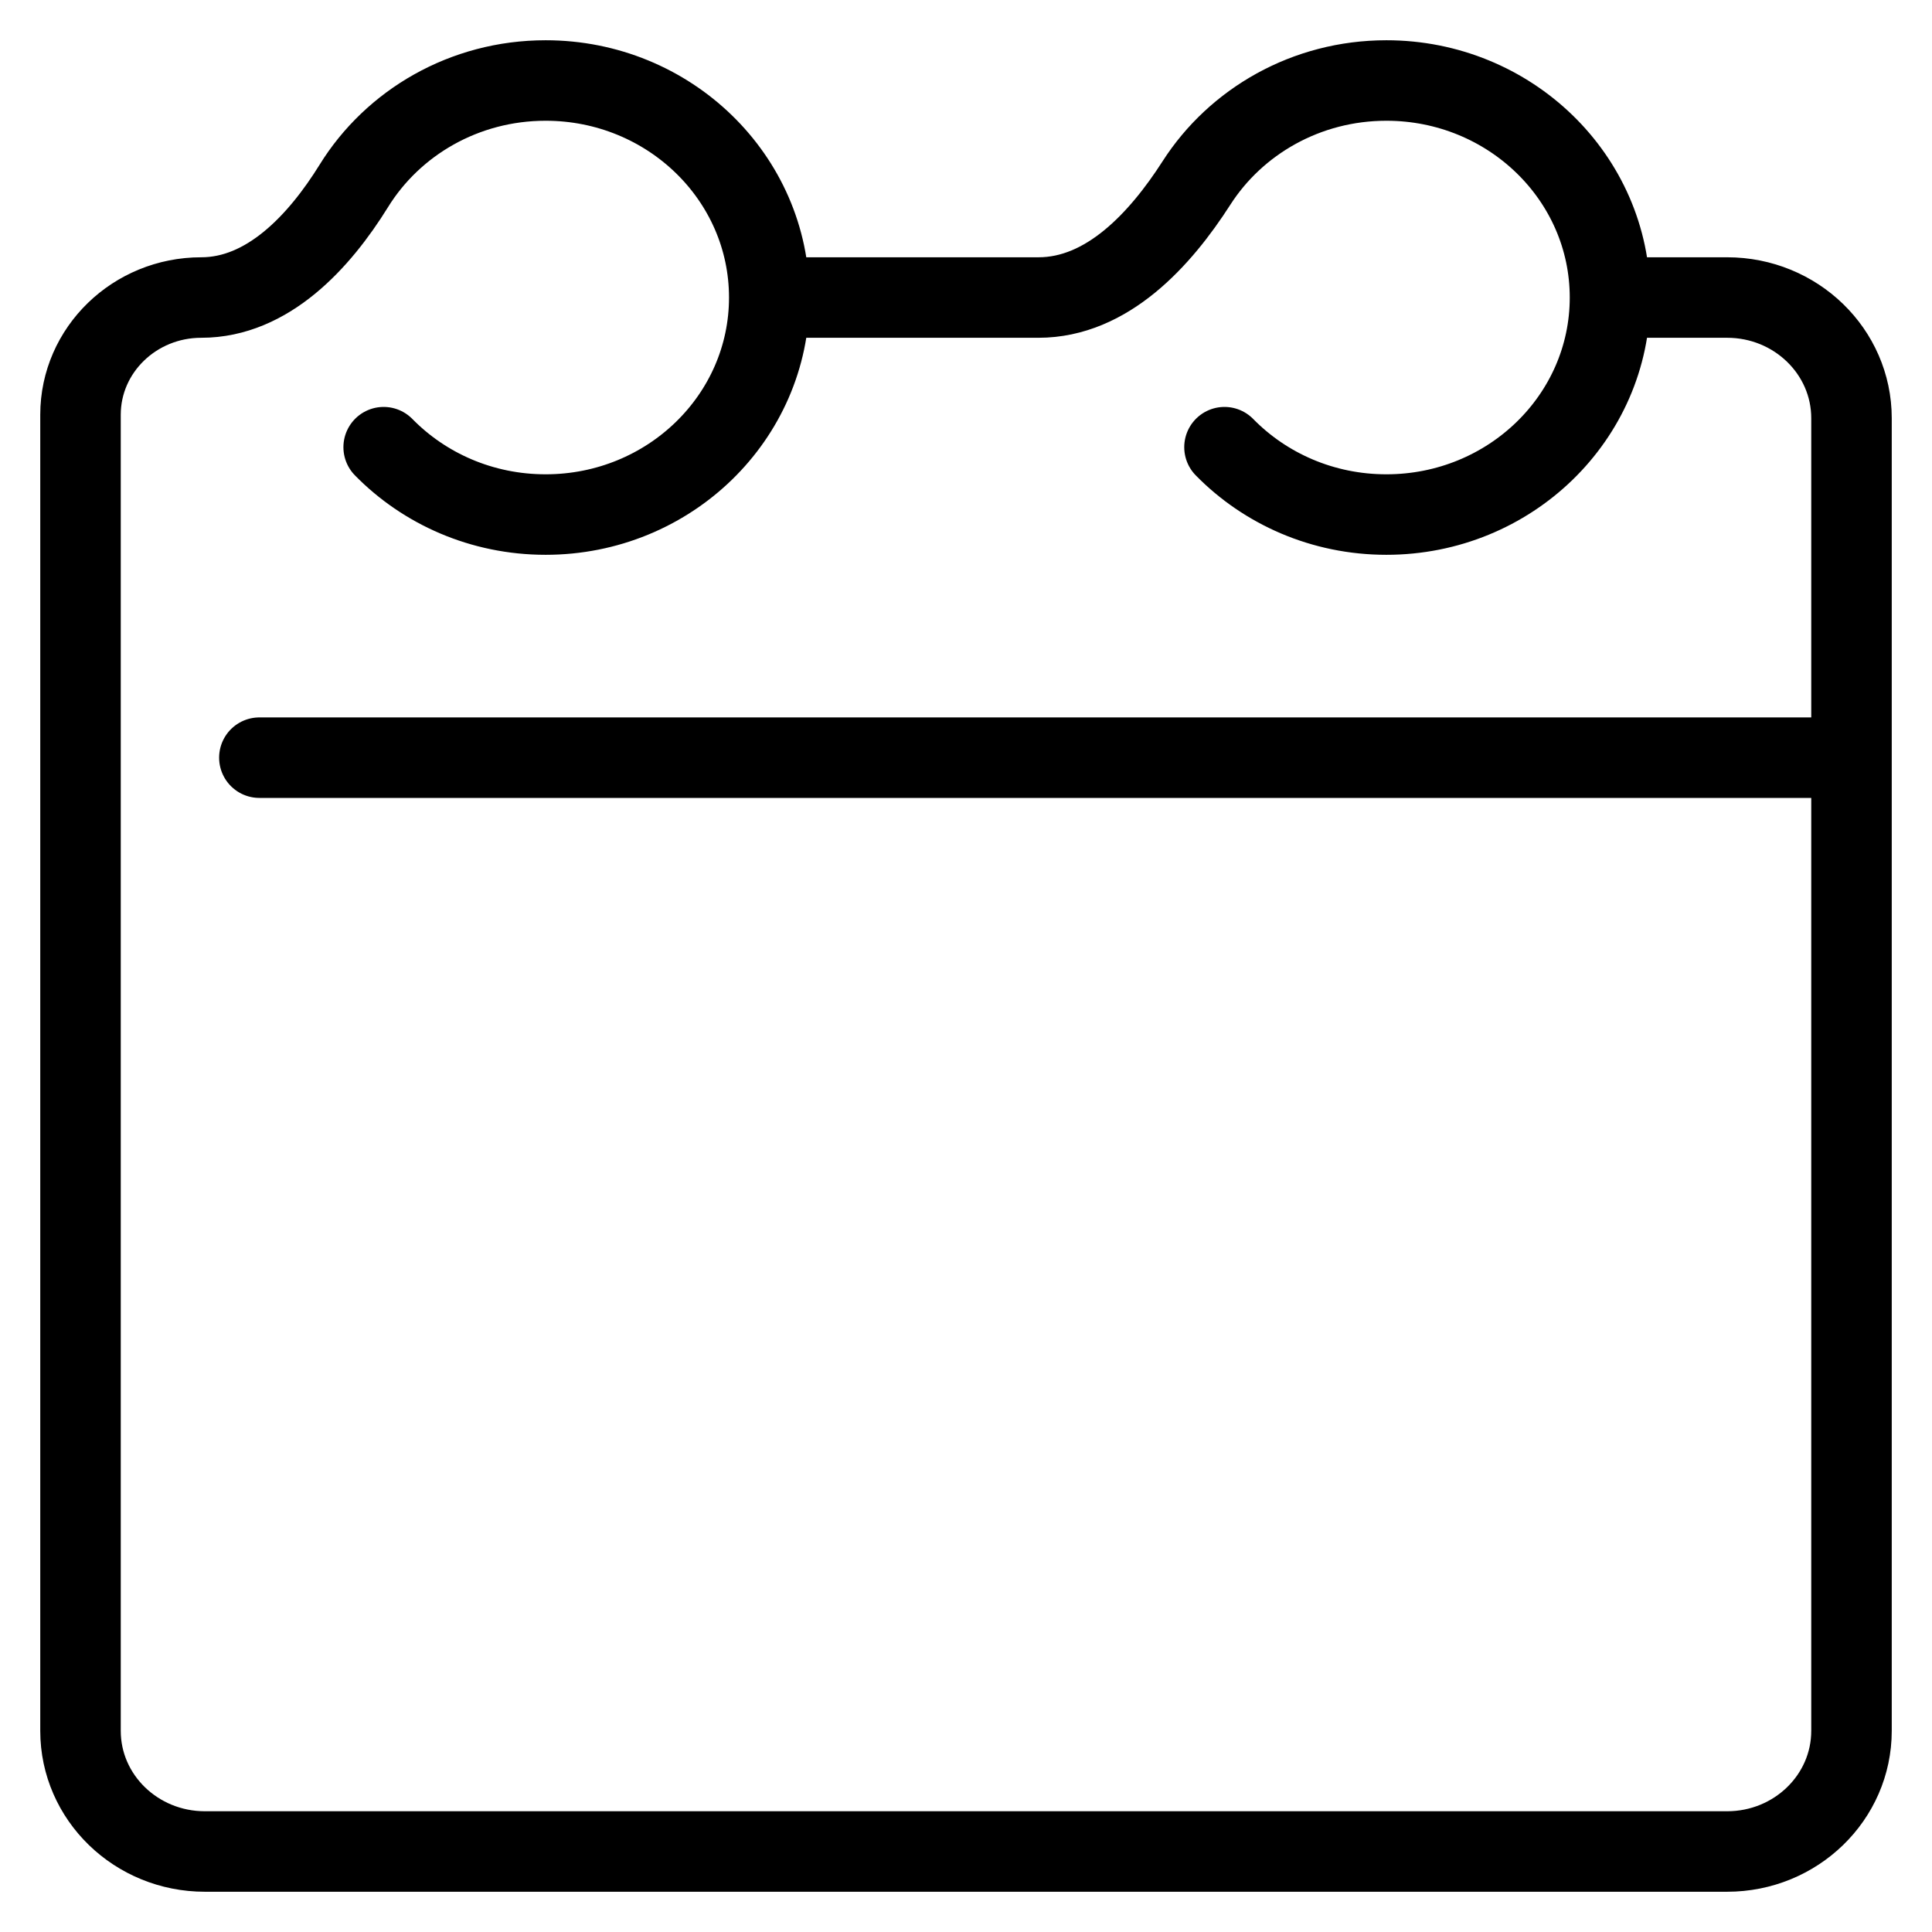 <?xml version="1.0" encoding="utf-8"?>
<svg width="50" height="50" viewBox="0 0 24 24" fill="none" xmlns="http://www.w3.org/2000/svg">
<path d="M4.766 5.555C5.272 6.071 5.986 6.392 6.778 6.392C8.312 6.392 9.556 5.185 9.556 3.696C9.556 2.207 8.312 1 6.778 1C5.766 1 4.88 1.525 4.395 2.31C3.968 2.999 3.328 3.696 2.5 3.696C1.672 3.696 1 4.348 1 5.152V21.501C1 22.329 1.692 23 2.545 23H21.455C22.308 23 23 22.329 23 21.501V5.195C23 4.367 22.308 3.696 21.455 3.696H20.111M15.211 5.555C15.717 6.071 16.431 6.392 17.222 6.392C18.756 6.392 20 5.185 20 3.696C20 2.207 18.756 1 17.222 1C16.227 1 15.353 1.509 14.863 2.273C14.412 2.976 13.753 3.696 12.9 3.696H9.667M3.222 9.412H22.889" stroke="black" stroke-linecap="round"/>
</svg>
